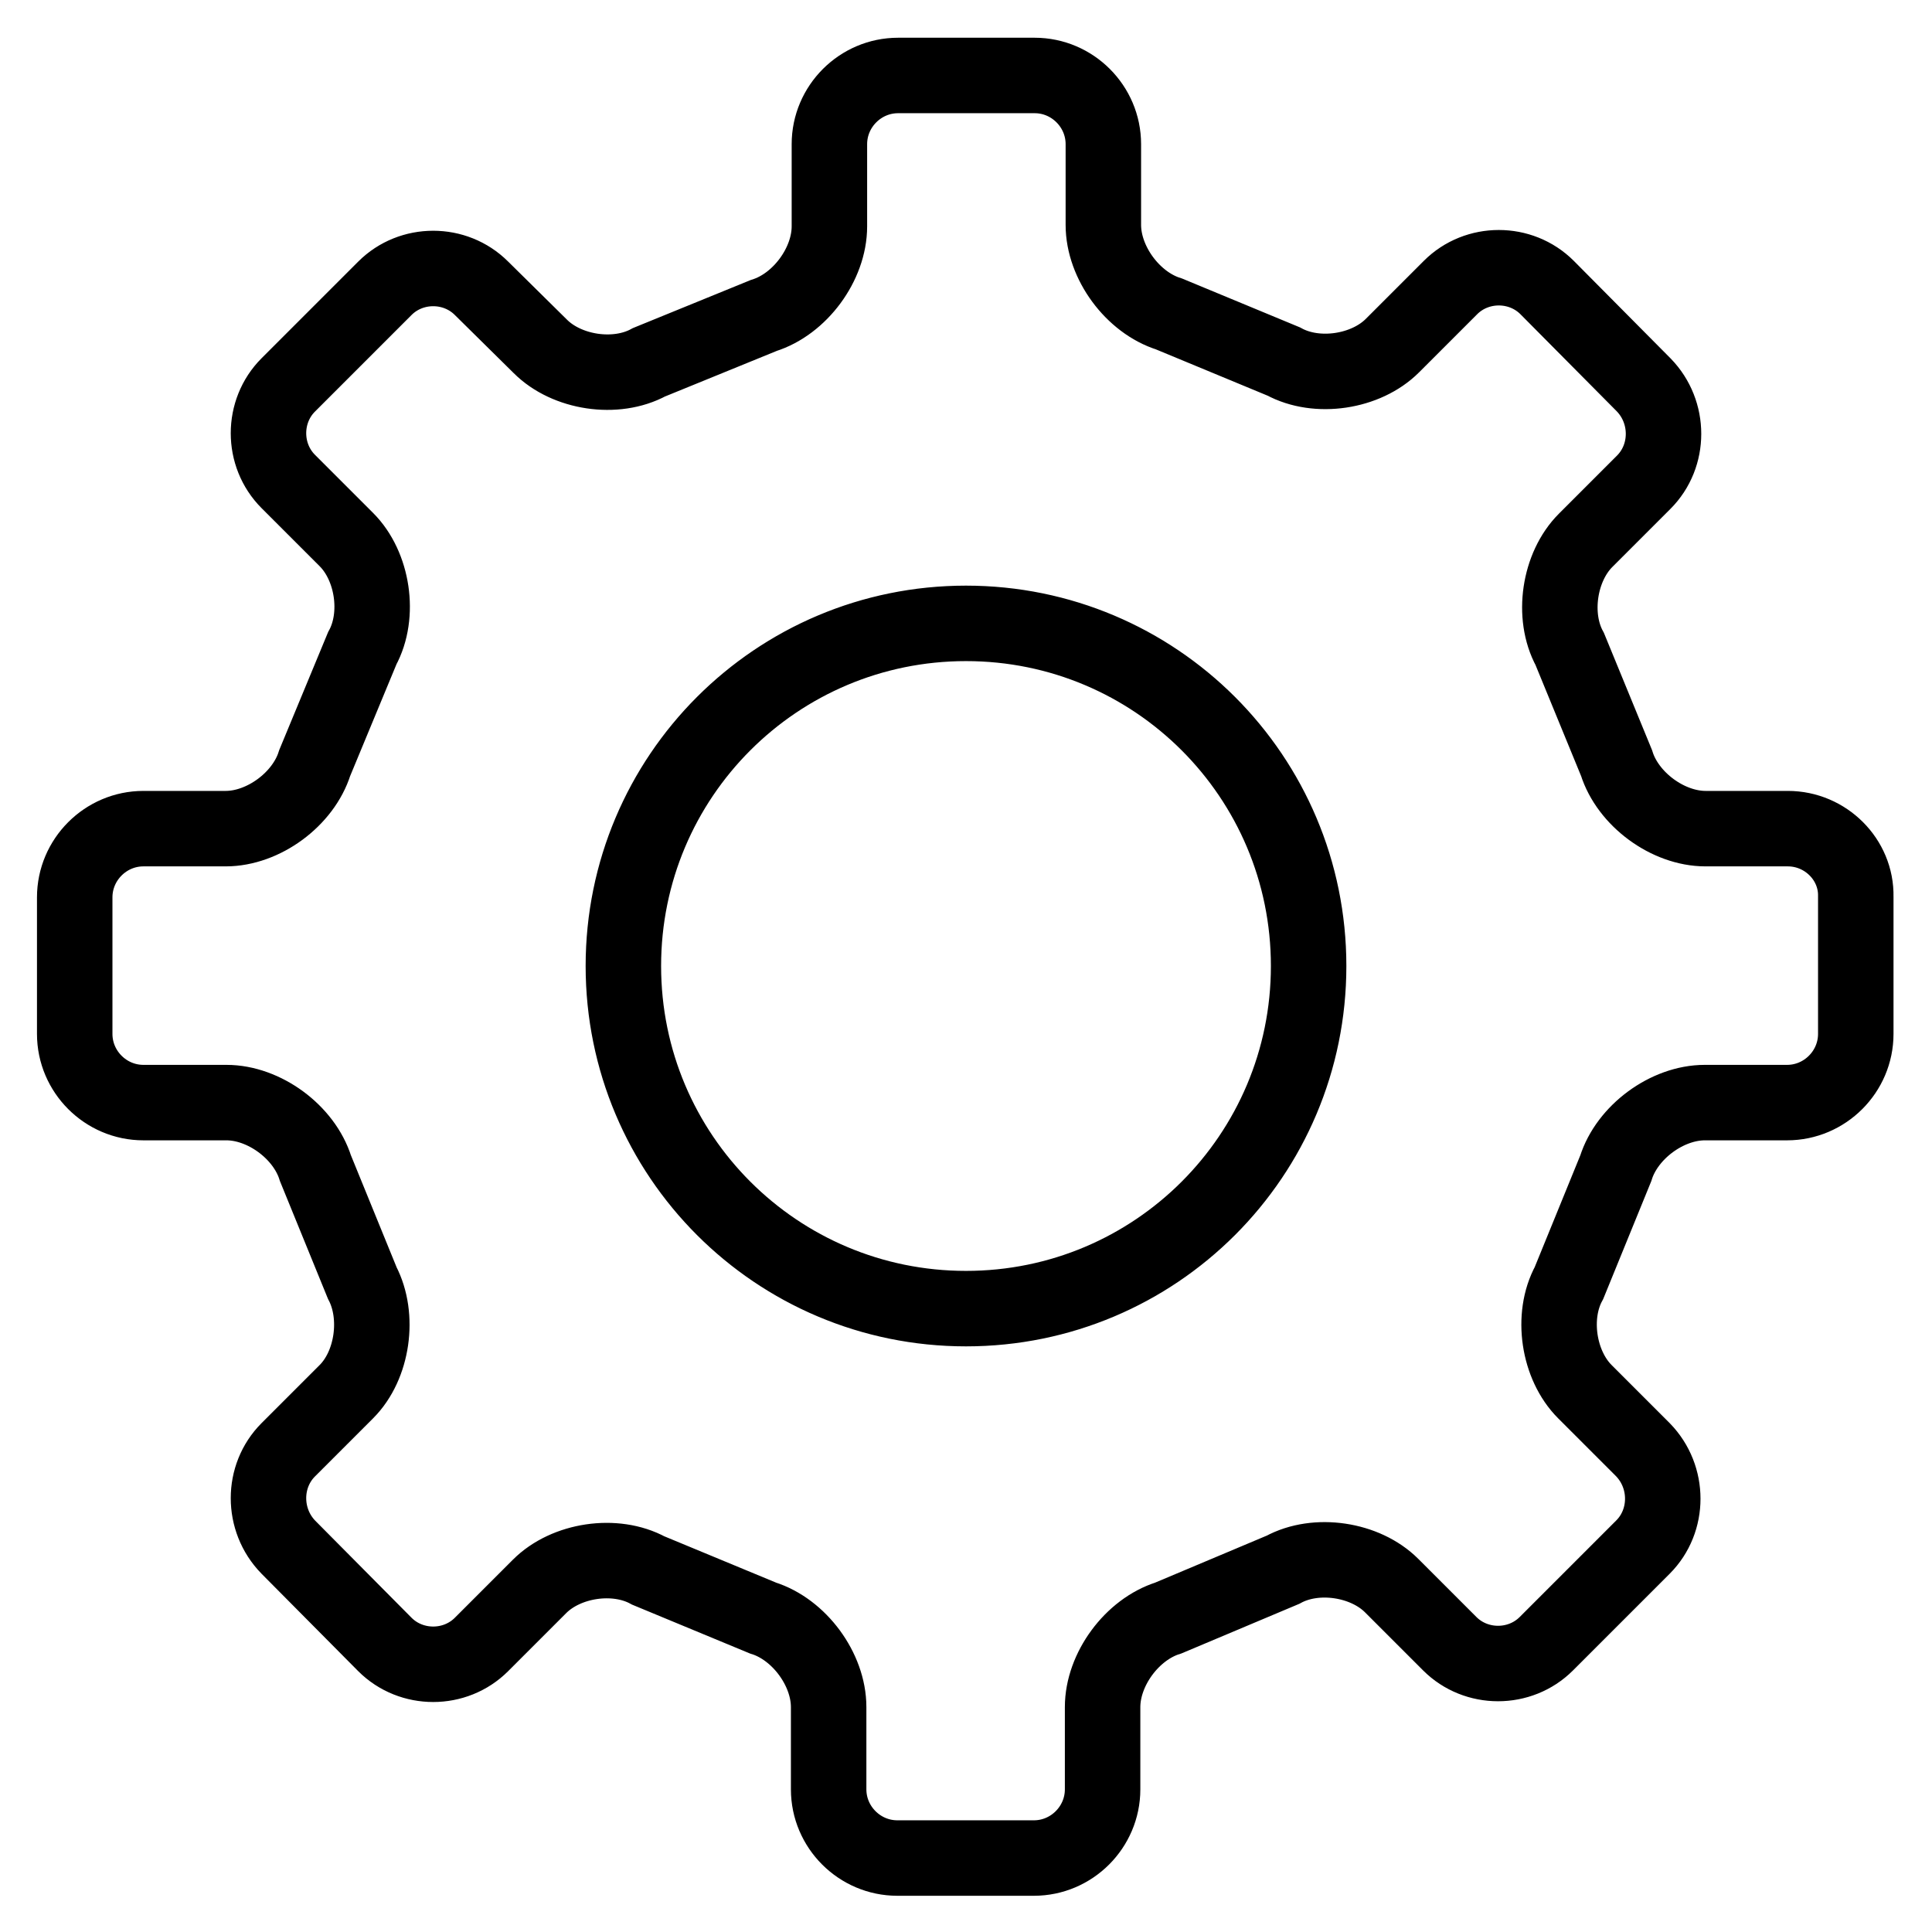 <?xml version="1.0" encoding="utf-8"?>
<!-- Svg Vector Icons : http://www.onlinewebfonts.com/icon -->
<!DOCTYPE svg PUBLIC "-//W3C//DTD SVG 1.1//EN" "http://www.w3.org/Graphics/SVG/1.1/DTD/svg11.dtd">
<svg version="1.1" xmlns="http://www.w3.org/2000/svg" xmlns:xlink="http://www.w3.org/1999/xlink" x="0px" y="0px" viewBox="0 0 256 256" enable-background="new 0 0 256 256" xml:space="preserve">
<g> <path stroke-width="10" fill-opacity="0" stroke="#000000"  d="M236.9,109.8H226c-5,0-10.3-3.9-11.8-8.7L208,86c-2.4-4.4-1.4-10.9,2.1-14.4l7.7-7.7 c3.5-3.5,3.5-9.3,0-12.9L205,38.1c-3.5-3.5-9.3-3.5-12.8,0l-7.7,7.7c-3.5,3.5-10,4.5-14.4,2.1l-15.2-6.3c-4.8-1.5-8.7-6.8-8.7-11.8 V19.1c0-5-4.1-9.1-9.1-9.1h-18.1c-5,0-9.1,4.1-9.1,9.1V30c0,5-3.9,10.3-8.7,11.8L86,48c-4.4,2.4-10.9,1.4-14.4-2.1l-7.8-7.7 c-3.5-3.5-9.3-3.5-12.8,0L38.2,51c-3.5,3.5-3.5,9.3,0,12.8l7.7,7.7c3.5,3.5,4.5,10,2.1,14.4l-6.3,15.2c-1.5,4.8-6.8,8.7-11.8,8.7 l-10.9,0c-5,0-9.1,4.1-9.1,9.1v18.1c0,5,4.1,9.1,9.1,9.1H30c5,0,10.3,3.9,11.8,8.7L48,170c2.3,4.4,1.4,10.9-2.1,14.4l-7.7,7.7 c-3.5,3.5-3.5,9.3,0,12.9L51,217.9c3.5,3.5,9.3,3.5,12.8,0l7.7-7.7c3.5-3.5,10-4.5,14.4-2.1l15.2,6.3c4.8,1.5,8.7,6.8,8.7,11.8 v10.9c0,5,4.1,9.1,9.1,9.1h18.1c5,0,9.1-4.1,9.1-9.1v-10.9c0-5,3.9-10.3,8.7-11.8L170,208c4.4-2.4,10.9-1.4,14.4,2.1l7.7,7.7 c3.5,3.5,9.3,3.5,12.8,0l12.8-12.8c3.5-3.5,3.5-9.3,0-12.9l-7.7-7.7c-3.5-3.5-4.5-10-2.1-14.4l6.2-15.2c1.5-4.8,6.8-8.7,11.8-8.7 h10.9c5,0,9.1-4.1,9.1-9.1v-18.2C246,113.9,241.9,109.8,236.9,109.8 M173.4,128c0,25.1-20.3,45.4-45.4,45.4 c-25.1,0-45.4-20.3-45.4-45.4c0-25.1,20.3-45.4,45.4-45.4C153.1,82.6,173.4,102.9,173.4,128"/></g>
</svg>